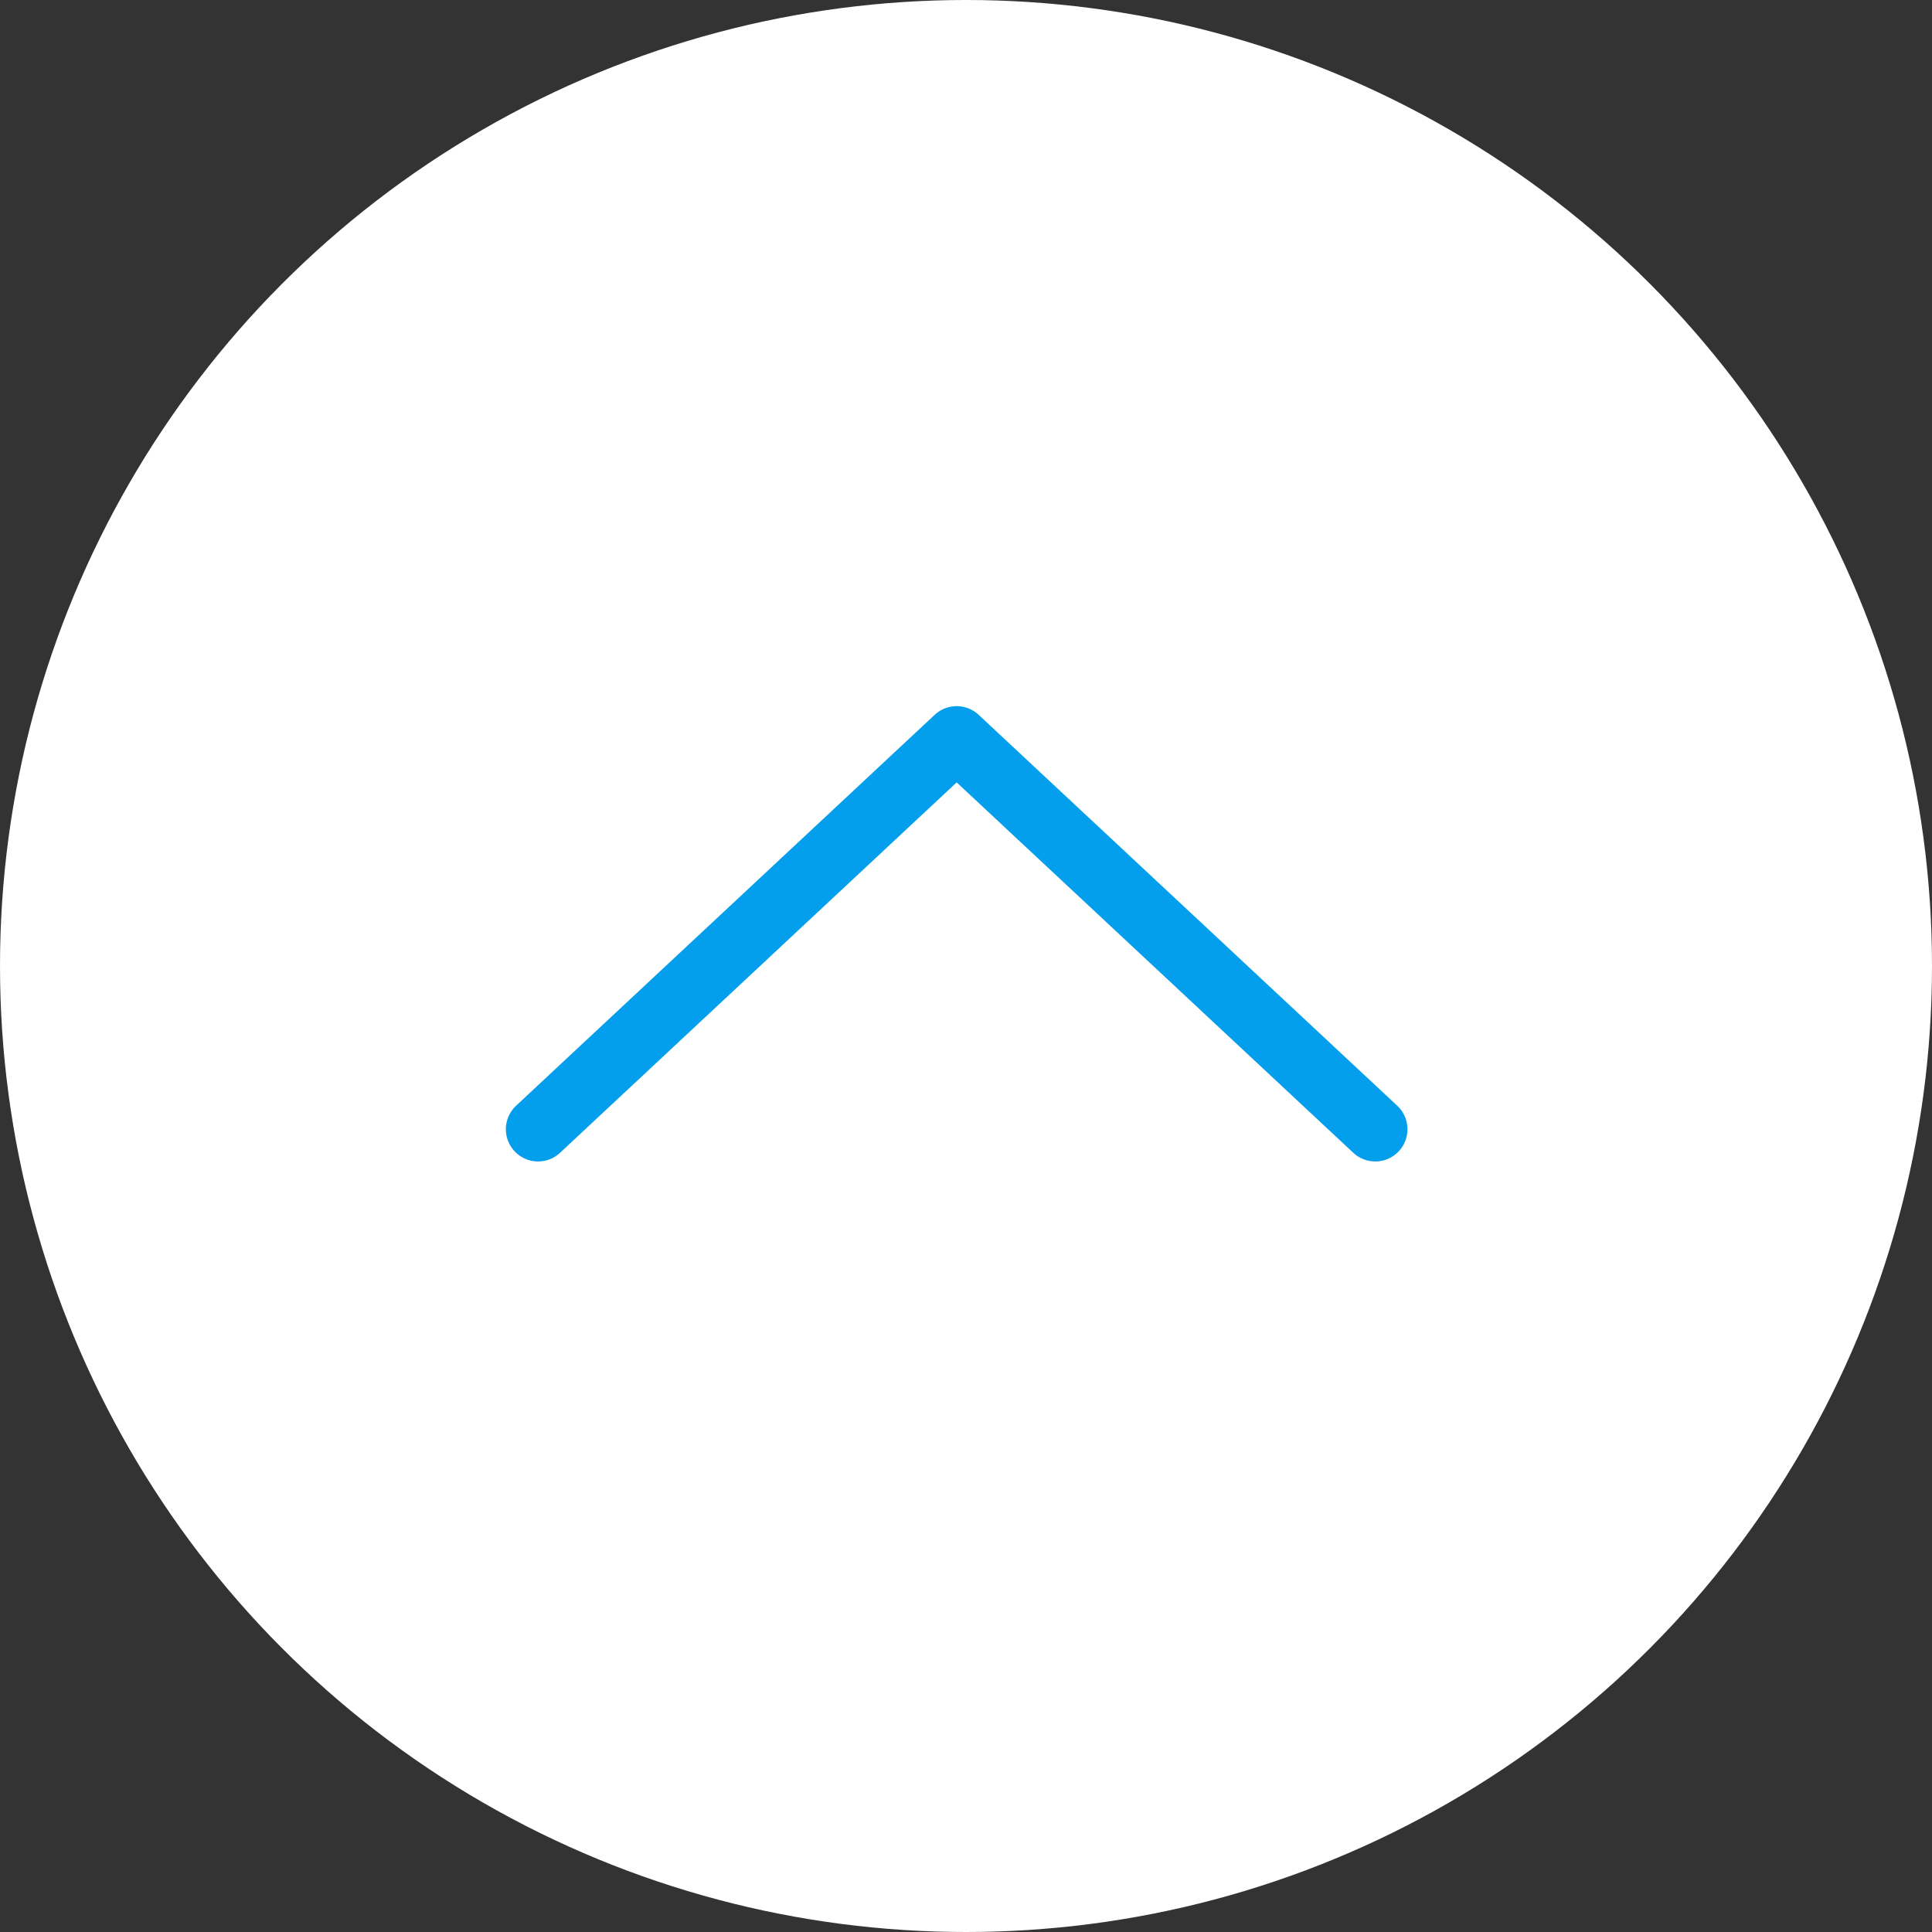 <?xml version="1.0" encoding="UTF-8"?><svg xmlns="http://www.w3.org/2000/svg" width="60" height="60" viewBox="0 0 60 60"><rect x="0" y="0" width="60" height="60" fill="#333333" stroke="none"/><defs><style>.d{fill:#fff;}.e{fill:none;stroke:#039eec;stroke-linecap:round;stroke-linejoin:round;stroke-width:2px;}</style></defs><g id="a"/><g id="b"><g id="c"><g><circle class="d" cx="30" cy="30" r="30"/><polyline class="e" points="16.71 35.07 29.71 22.93 42.71 35.07"/></g></g></g></svg>